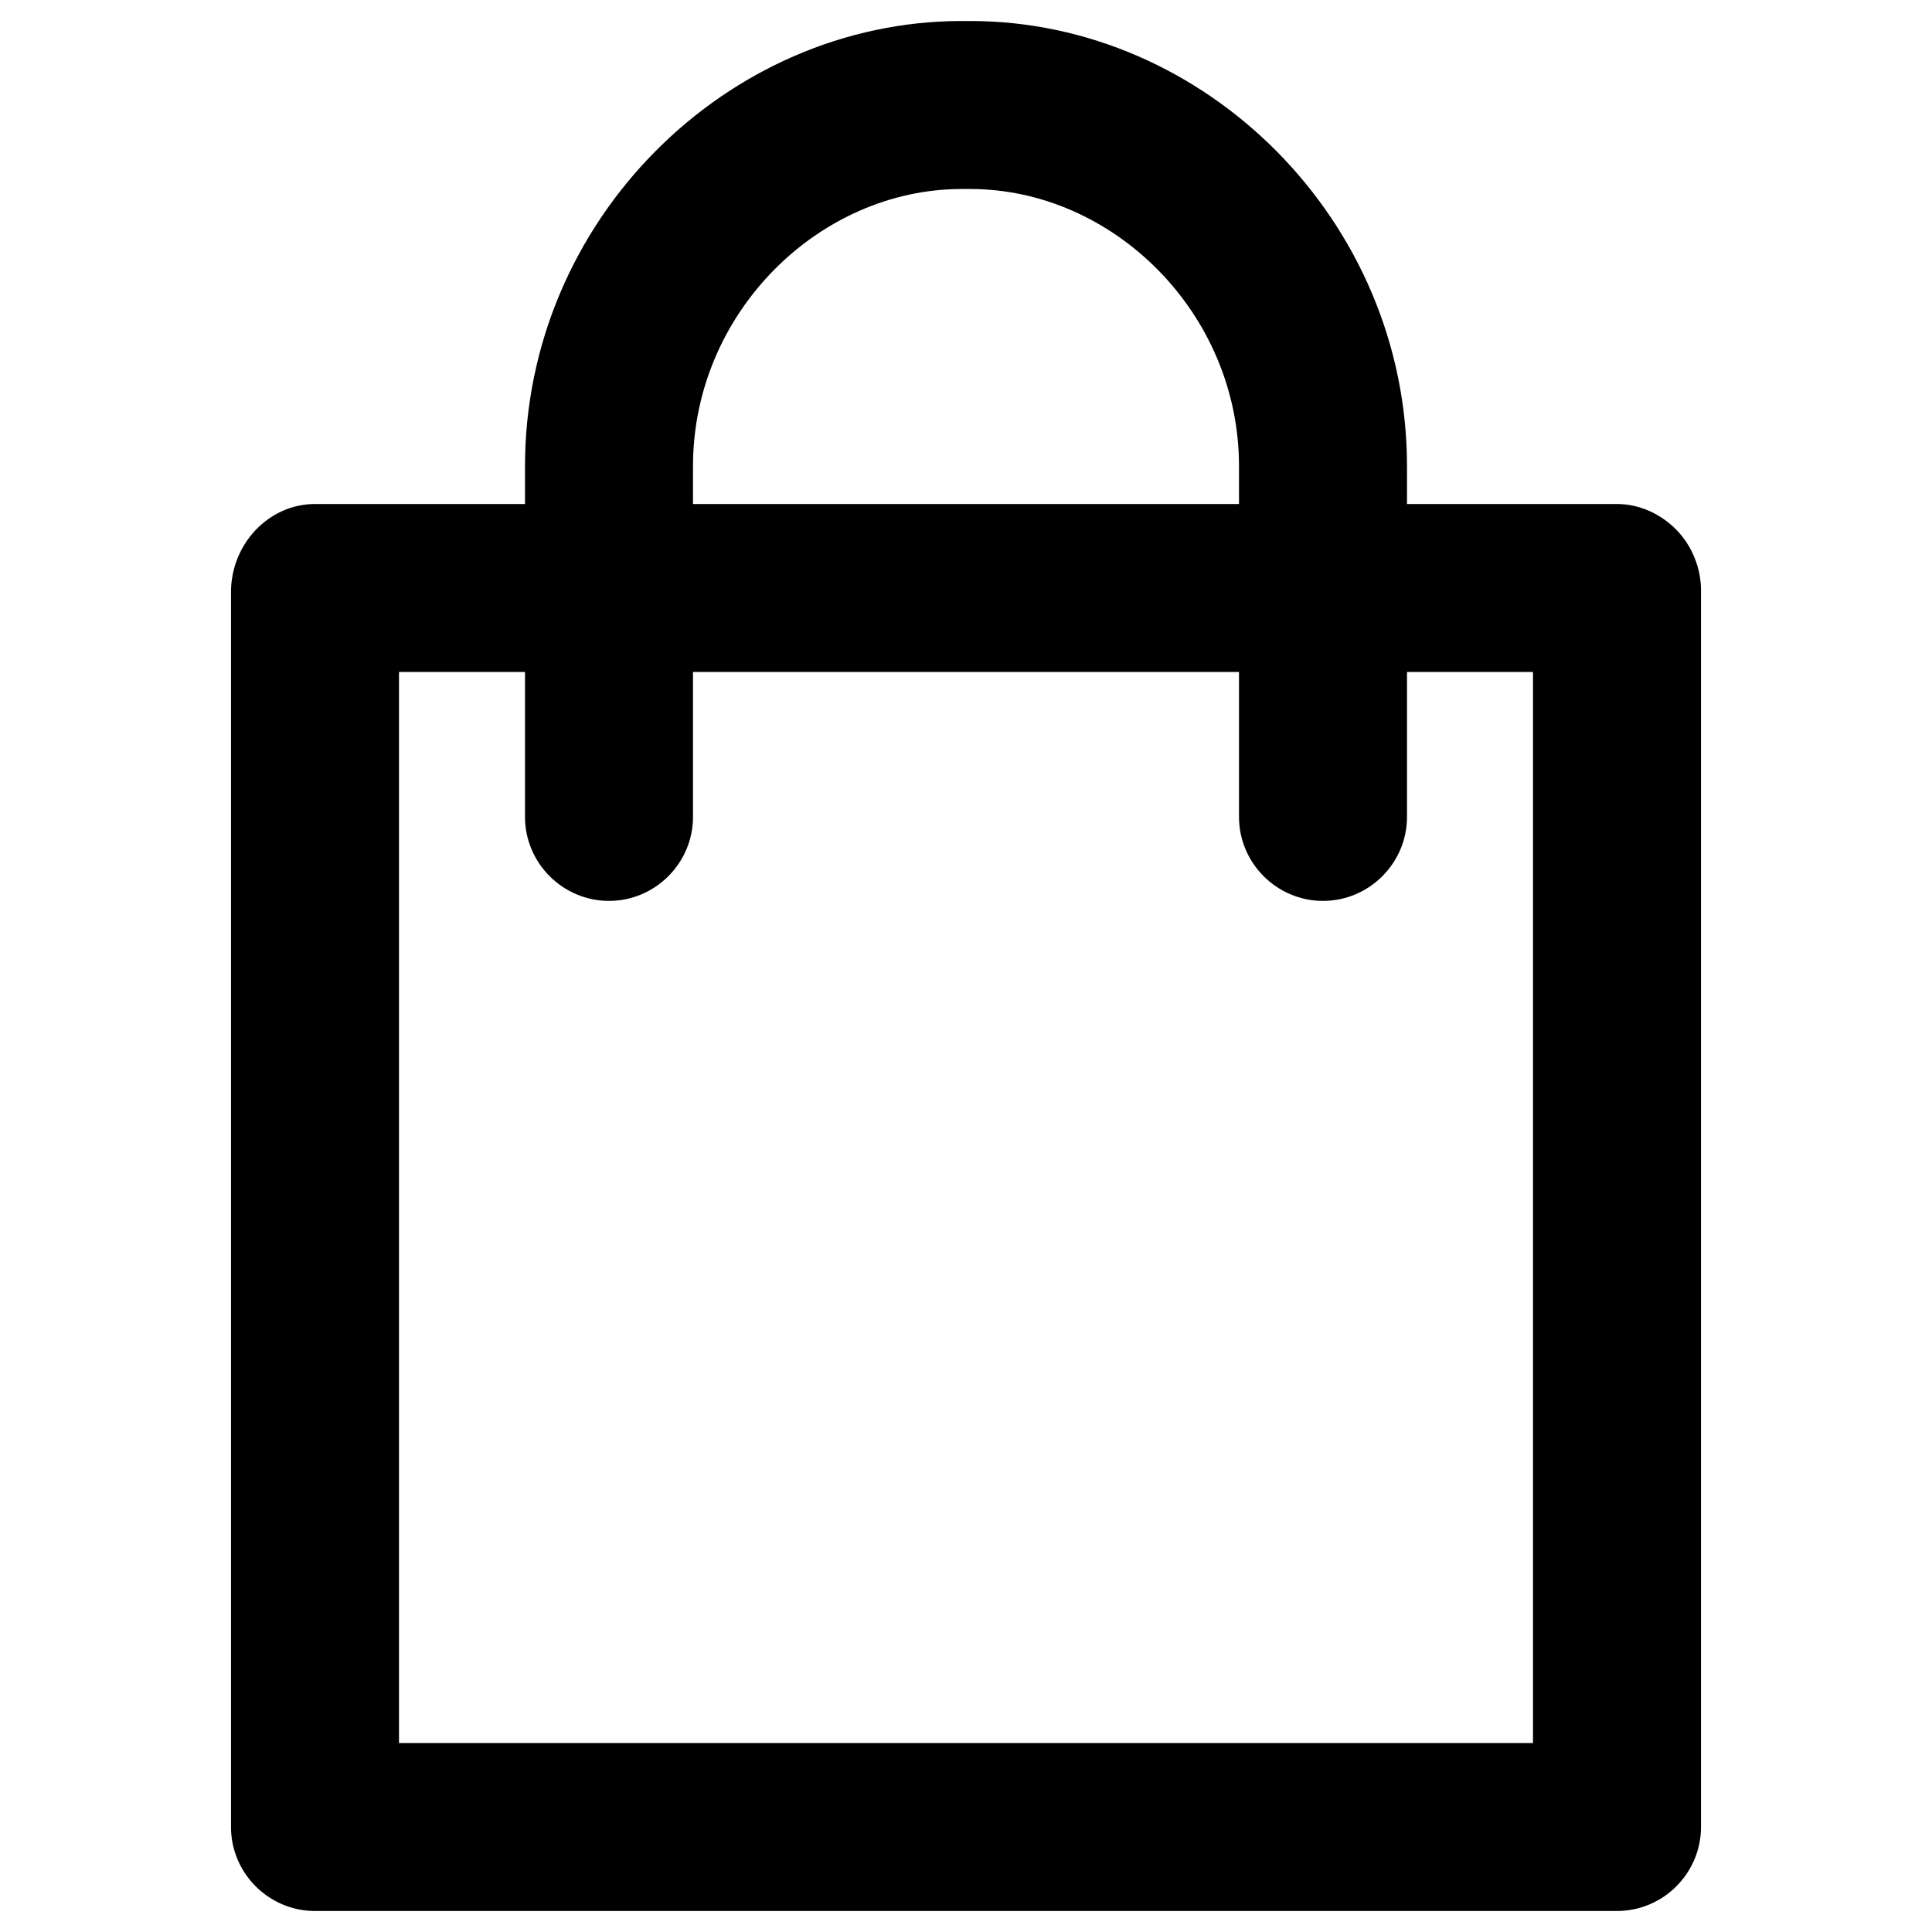 <?xml version="1.0" encoding="utf-8"?>
<!-- Generator: Adobe Illustrator 19.2.1, SVG Export Plug-In . SVG Version: 6.00 Build 0)  -->
<svg version="1.1" id="Layer_1" xmlns="http://www.w3.org/2000/svg" xmlns:xlink="http://www.w3.org/1999/xlink" x="0px" y="0px"
	 width="92px" height="92px" viewBox="0 0 92 92" enable-background="new 0 0 92 92" xml:space="preserve">
<path id="XMLID_1746_" d="M79.8,25.2C79.1,24.5,78.1,24,77,24H67v-1.8C67,10.5,57.4,1,46.2,1h-0.4C34.6,1,25,10.5,25,22.2V24H15
	c-2.2,0-4,1.9-4,4.2V87c0,2.2,1.8,4,4,4h62c2.2,0,4-1.8,4-4l0-58.9C81,27.1,80.6,26,79.8,25.2z M33,22.2C33,14.9,39,9,45.8,9h0.4
	C53,9,59,14.9,59,22.2V24H33V22.2z M73,83H19V32h6v6.9c0,2.2,1.8,4,4,4s4-1.8,4-4V32h26v6.9c0,2.2,1.8,4,4,4s4-1.8,4-4V32h6L73,83z"
	/>
</svg>
